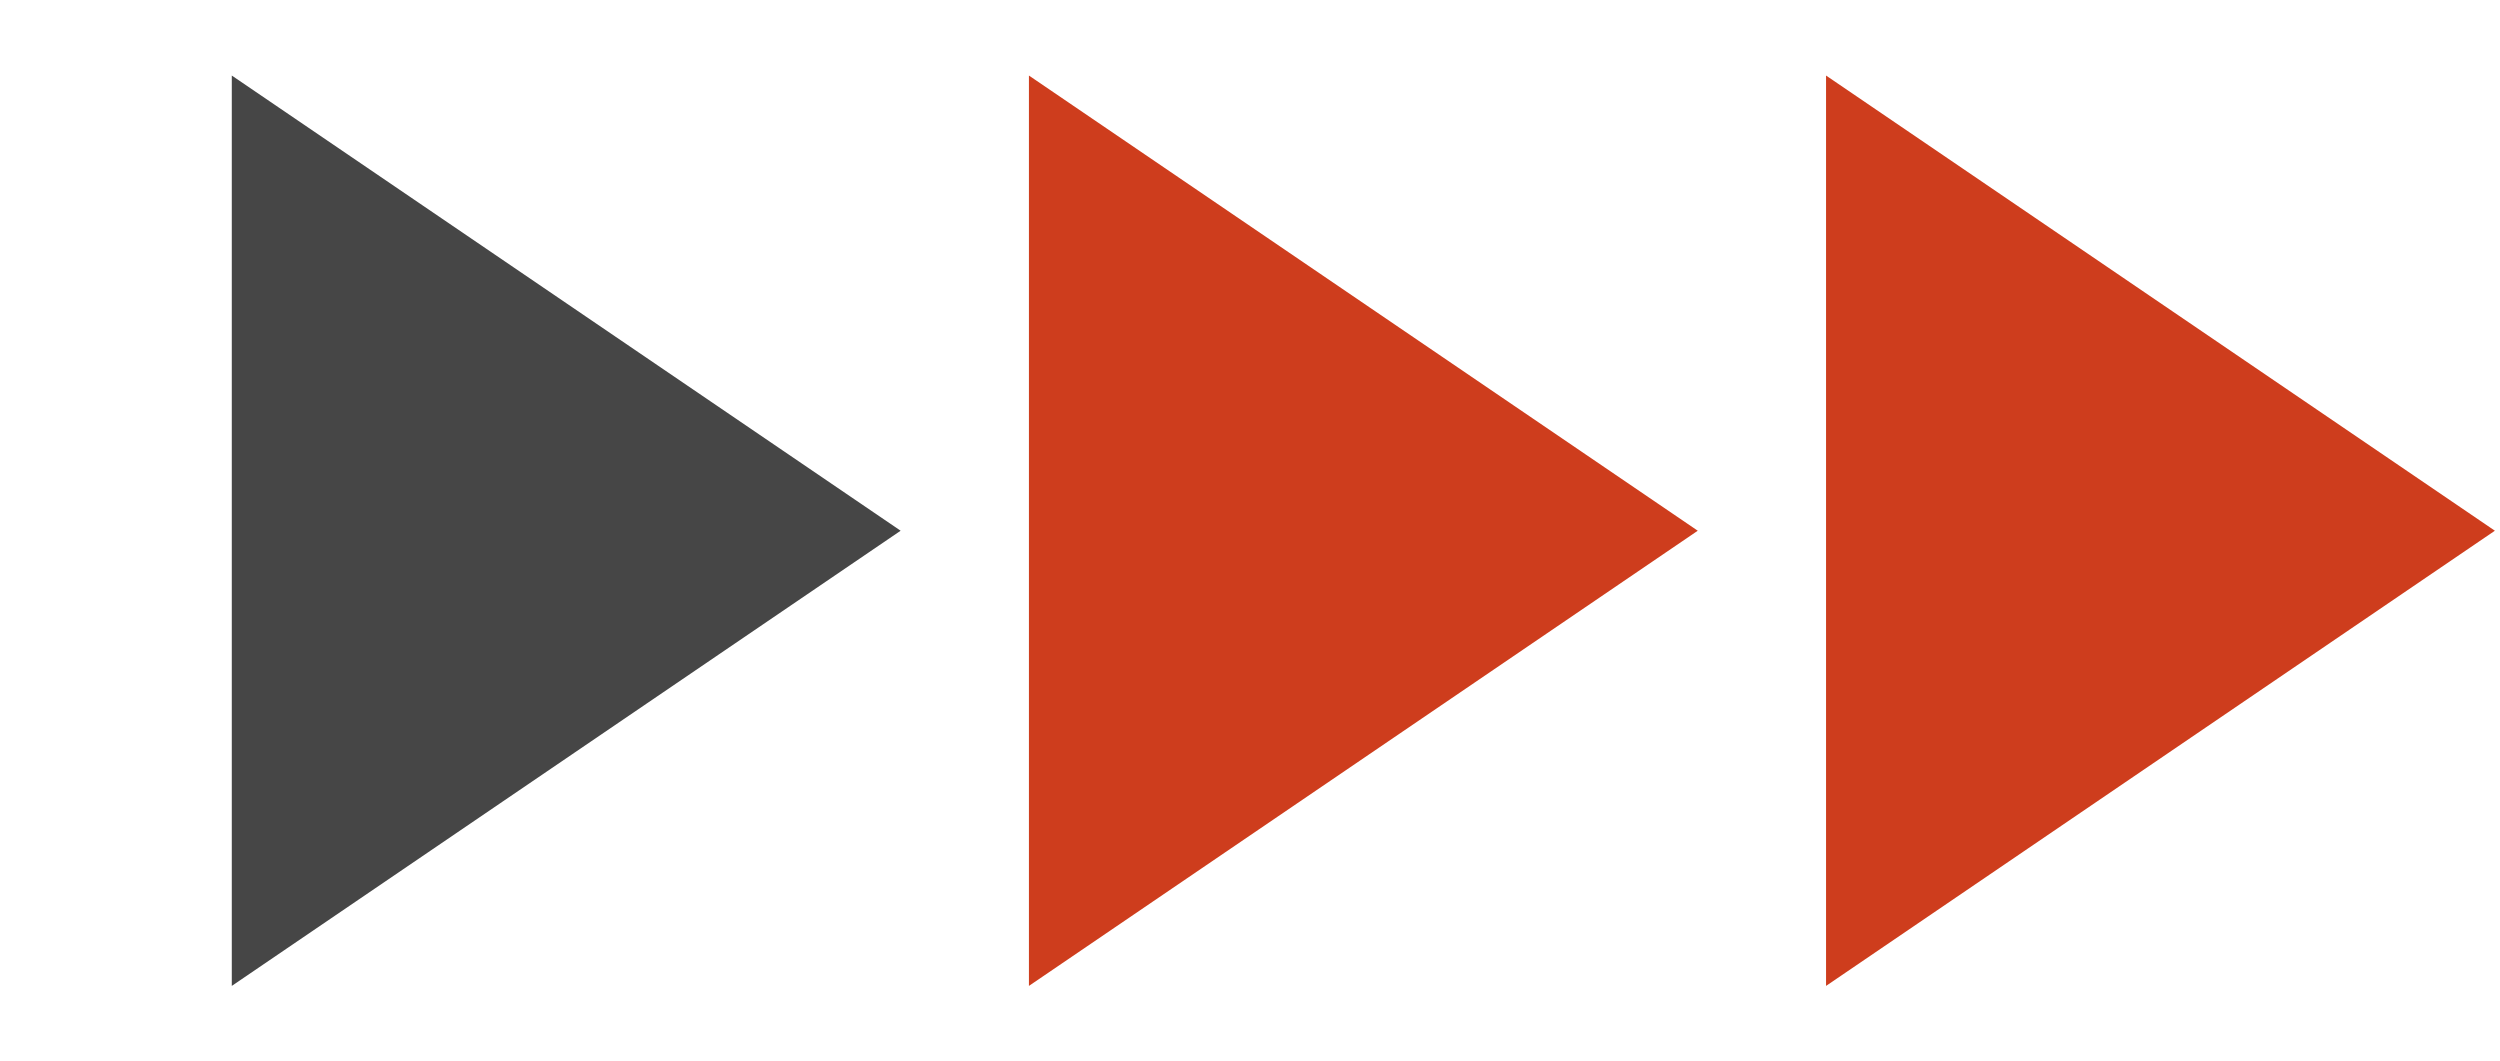 <?xml version="1.0" encoding="UTF-8"?> <svg xmlns="http://www.w3.org/2000/svg" width="179" height="76" viewBox="0 0 179 76" fill="none"> <path d="M121.559 38L73.671 70.591L73.671 5.409L121.559 38Z" fill="#CE3D1D"></path> <path d="M178.633 38L130.745 70.591L130.745 5.409L178.633 38Z" fill="#CE3D1D"></path> <path d="M64.485 38L16.596 70.591L16.596 5.409L64.485 38Z" fill="#464646"></path> </svg> 